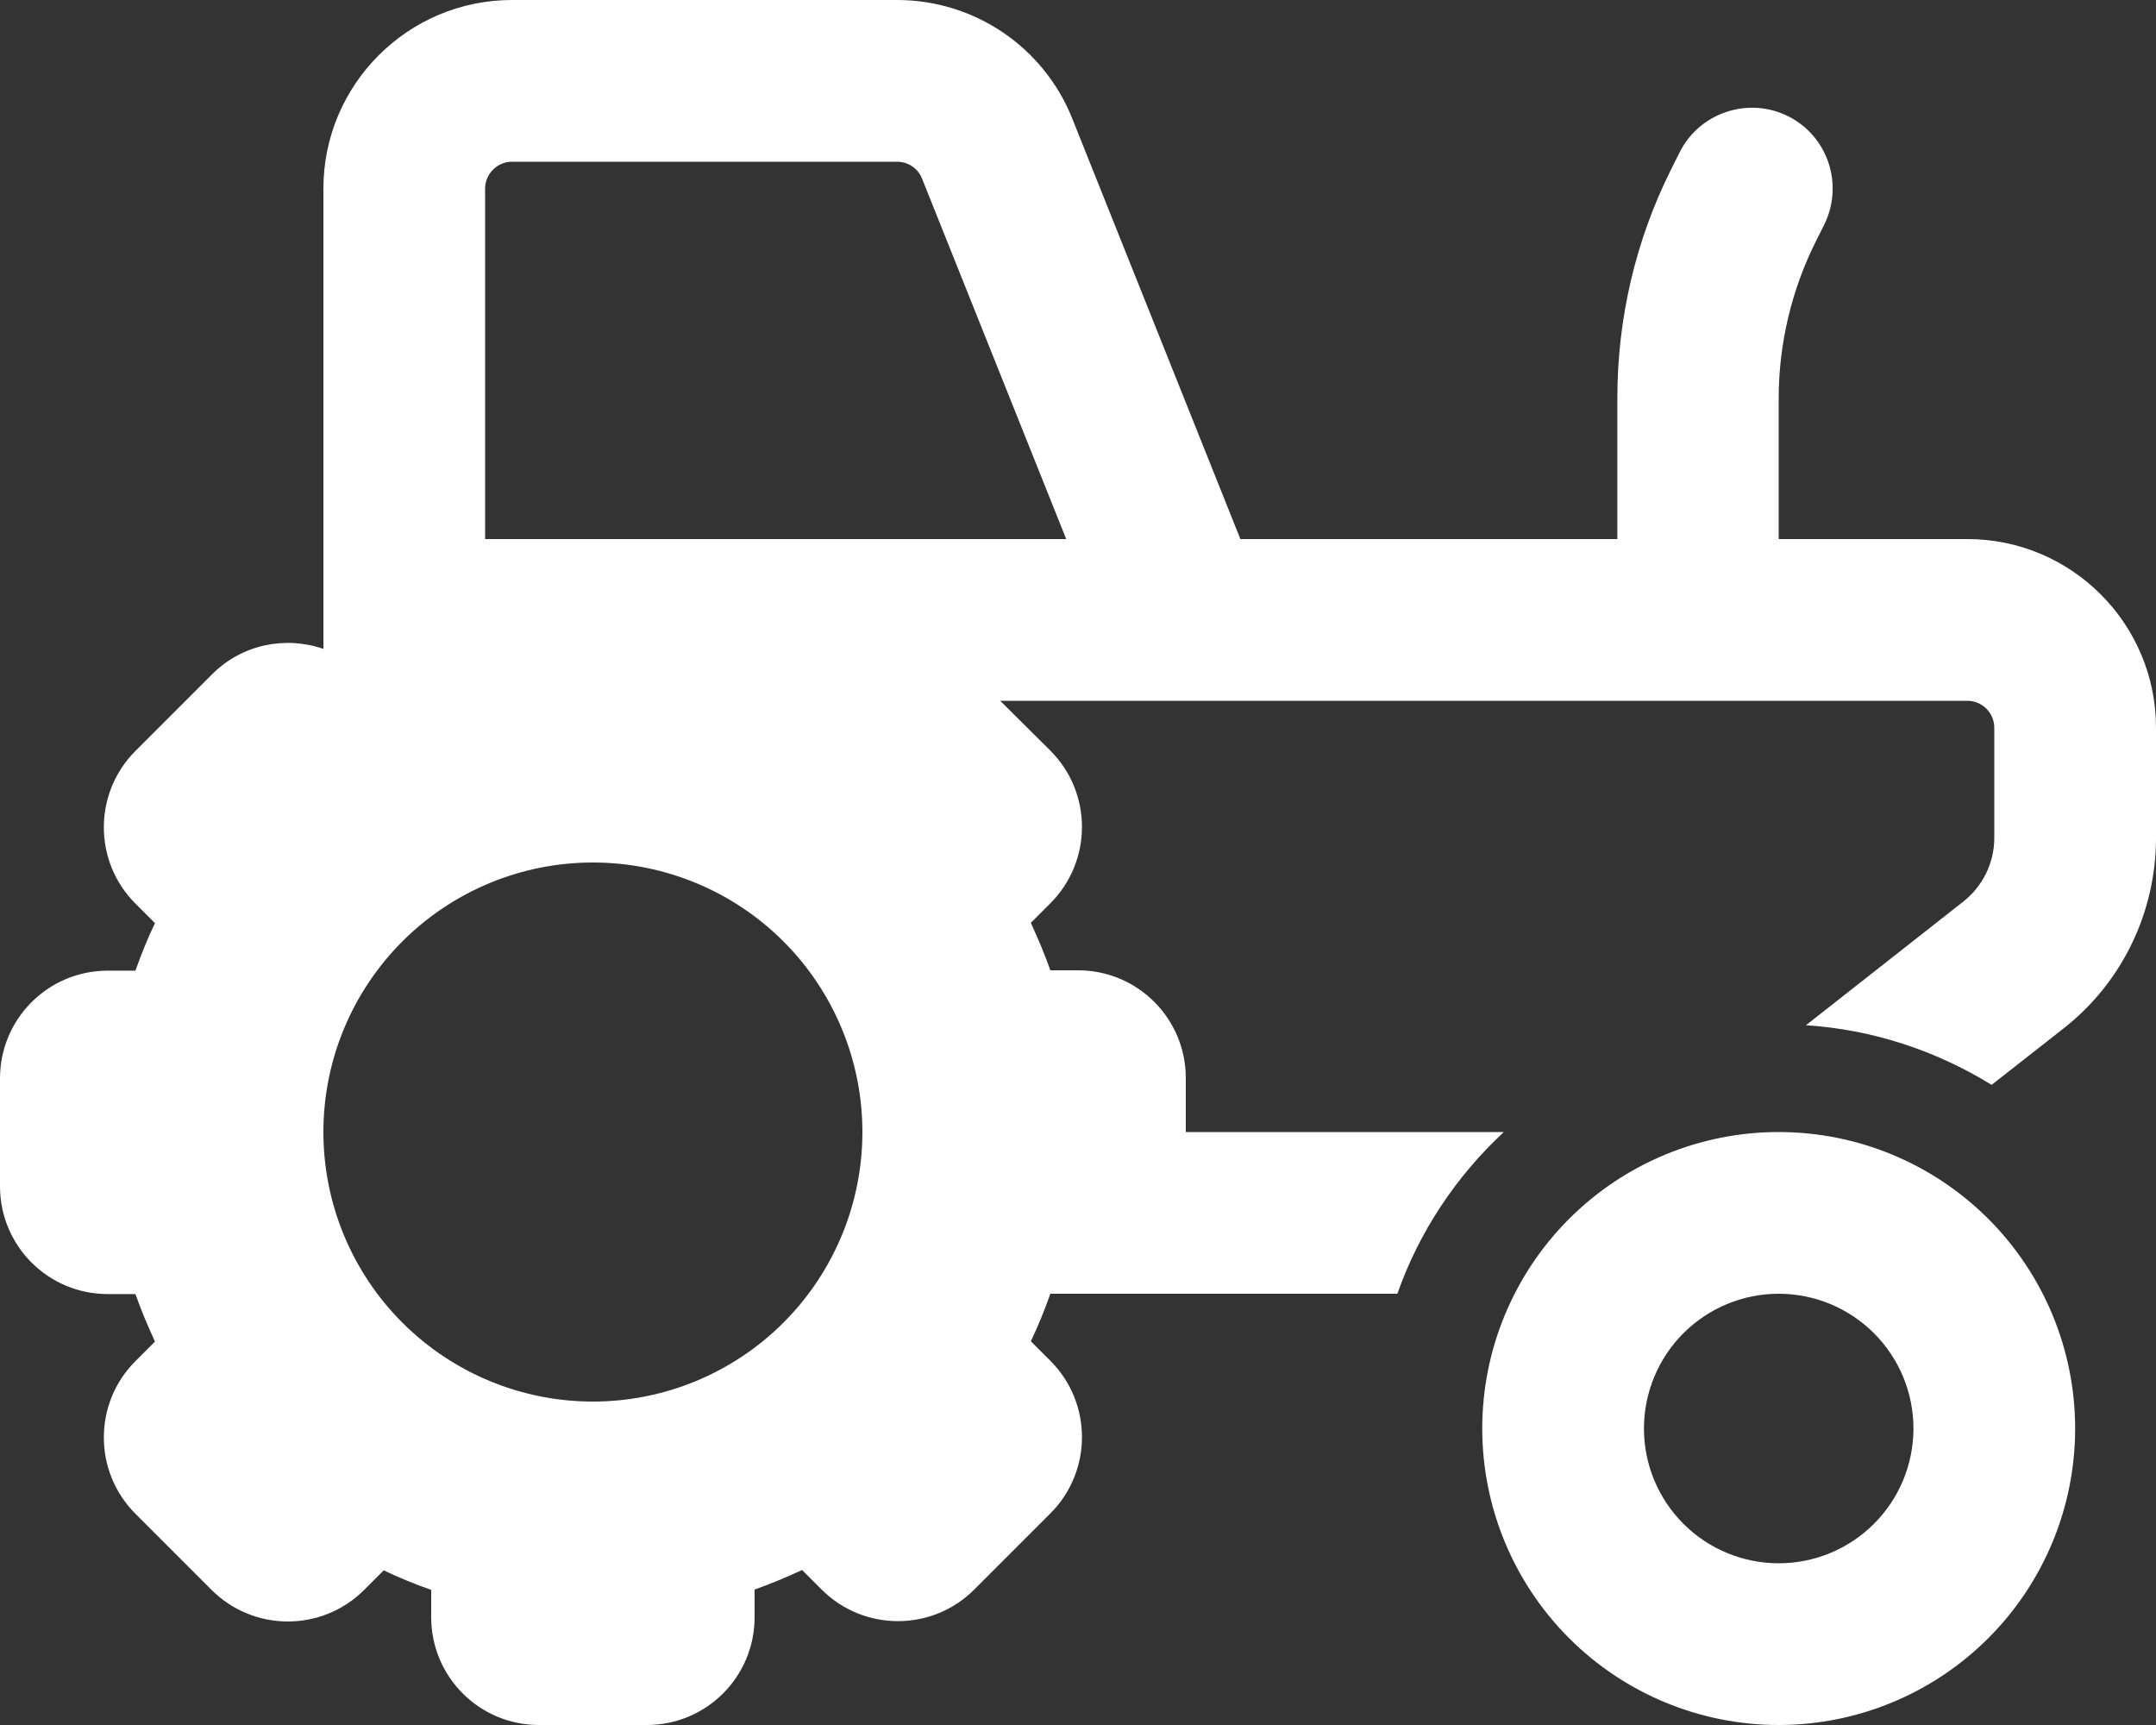<svg width="640" height="512" viewBox="0 0 640 512" fill="none" xmlns="http://www.w3.org/2000/svg">
<rect x="0" y="0" width="640" height="512" fill="#333333" stroke="none"/>
<g clip-path="url(#clip0_406_25)">
<path d="M152 48H266.3C269.6 48 272.5 50 273.7 53L316.5 160H192H160H144V56C144 51.6 147.6 48 152 48ZM96 56V192.6C84.8 188.7 71.8 191.2 62.9 200.2L40.2 222.9C27.7 235.4 27.7 255.7 40.2 268.2L46 274C43.8 278.6 41.9 283.3 40.2 288.1H32C14.3 288.1 0 302.4 0 320.1V352.1C0 369.8 14.3 384.1 32 384.1H40.2C41.9 388.9 43.9 393.6 46 398.2L40.2 404C27.7 416.5 27.7 436.8 40.2 449.3L62.8 471.9C75.3 484.4 95.6 484.4 108.1 471.9L113.9 466.1C118.5 468.3 123.2 470.2 128 471.9V480C128 497.7 142.3 512 160 512H192C209.7 512 224 497.7 224 480V471.8C228.8 470.1 233.5 468.1 238.1 466L243.9 471.8C256.4 484.3 276.7 484.3 289.2 471.8L311.8 449.2C324.3 436.7 324.3 416.4 311.8 403.9L306 398.1C308.2 393.5 310.1 388.8 311.8 384H320H414.8C421.3 365.5 432.3 349.1 446.4 336H352V320C352 302.3 337.7 288 320 288H311.8C310.1 283.2 308.1 278.5 306 273.9L311.8 268.1C324.3 255.6 324.3 235.3 311.8 222.8L296.9 208H351.5C351.9 208 352.2 208 352.6 208H504H584C588.4 208 592 211.6 592 216V248.7C592 256.1 588.6 263 582.8 267.6L536.1 304.3C556.2 305.6 575 312 591.2 322L612.5 305.3C629.9 291.7 640 270.8 640 248.7V216C640 185.1 614.9 160 584 160H528V118.2C528 102.1 531.8 86.1 539 71.7L541.5 66.7C547.4 54.8 542.6 40.4 530.8 34.5C519 28.6 504.5 33.4 498.6 45.2L496.1 50.2C485.5 71.3 480.1 94.6 480.1 118.2V160H368.2L318.3 35.2C309.8 13.9 289.2 0 266.3 0H152C121.1 0 96 25.1 96 56ZM176 256C197.217 256 217.566 264.429 232.569 279.431C247.571 294.434 256 314.783 256 336C256 357.217 247.571 377.566 232.569 392.569C217.566 407.571 197.217 416 176 416C154.783 416 134.434 407.571 119.431 392.569C104.429 377.566 96 357.217 96 336C96 314.783 104.429 294.434 119.431 279.431C134.434 264.429 154.783 256 176 256ZM528 384C538.609 384 548.783 388.214 556.284 395.716C563.786 403.217 568 413.391 568 424C568 434.609 563.786 444.783 556.284 452.284C548.783 459.786 538.609 464 528 464C517.391 464 507.217 459.786 499.716 452.284C492.214 444.783 488 434.609 488 424C488 413.391 492.214 403.217 499.716 395.716C507.217 388.214 517.391 384 528 384ZM528 512C551.339 512 573.722 502.729 590.225 486.225C606.729 469.722 616 447.339 616 424C616 400.661 606.729 378.278 590.225 361.775C573.722 345.271 551.339 336 528 336C504.661 336 482.278 345.271 465.775 361.775C449.271 378.278 440 400.661 440 424C440 447.339 449.271 469.722 465.775 486.225C482.278 502.729 504.661 512 528 512Z" fill="white"/>
</g>
<defs>
<clipPath id="clip0_406_25">
<rect width="640" height="512" fill="white"/>
</clipPath>
</defs>
</svg>
